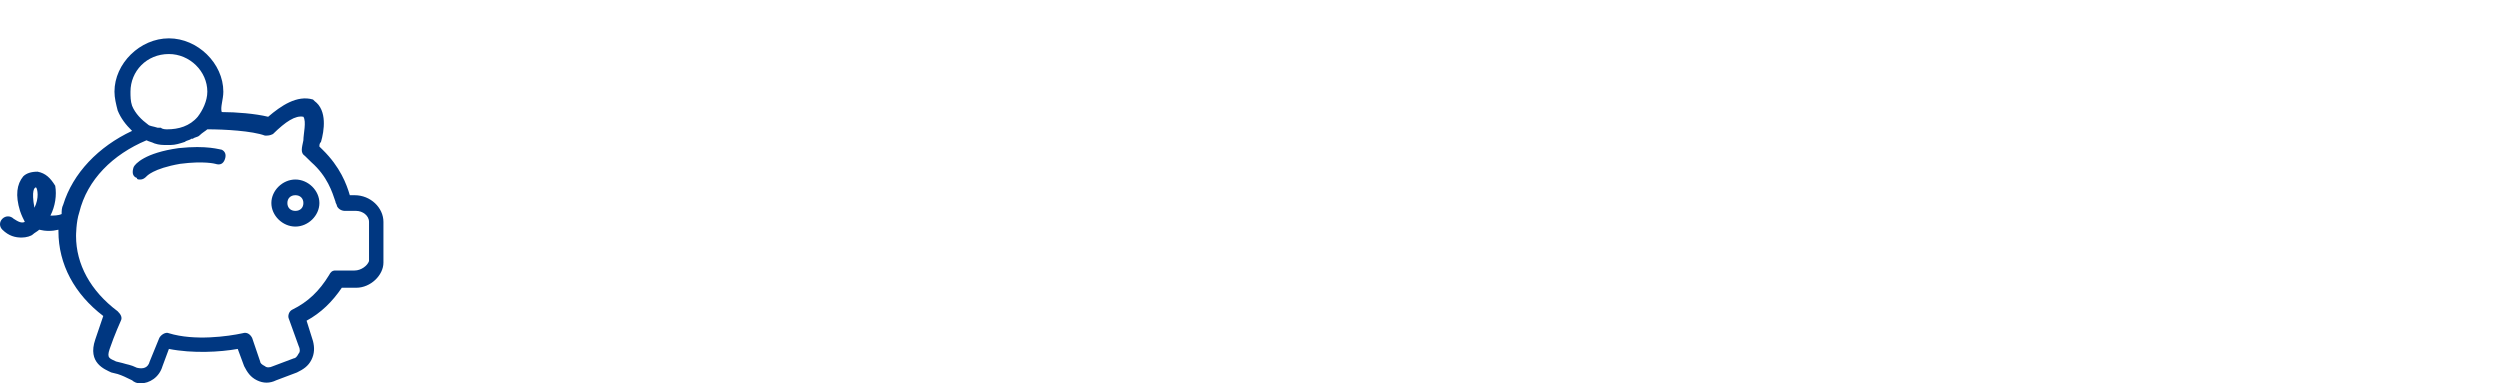<svg width="652" height="100" viewBox="0 0 652 100" fill="none" xmlns="http://www.w3.org/2000/svg">
<path fill-rule="evenodd" clip-rule="evenodd" d="M100 57.864C100 54.182 96.66 50.909 92.484 50.909H91.232C90.397 48.045 88.727 43.545 84.134 39.045L83.299 38.227C83.299 37.818 83.299 37.409 83.716 37C84.551 34.136 85.386 28.818 82.046 26.364L81.628 25.954C77.453 24.727 73.278 27.591 69.937 30.454C66.597 29.636 61.587 29.227 57.829 29.227C57.411 28 58.246 25.954 58.246 23.909C58.246 16.546 51.566 10 44.05 10C36.534 10 29.854 16.546 29.854 23.909C29.854 25.546 30.271 27.182 30.689 28.818C31.524 30.864 32.777 32.5 34.447 34.136C25.678 38.227 18.998 45.182 16.493 53.364C16.075 54.182 16.075 55 16.075 55.818C15.24 56.227 13.988 56.227 13.152 56.227C14.405 53.773 14.822 50.909 14.405 48.455C13.152 46.409 11.9 45.182 9.812 44.773C8.142 44.773 6.889 45.182 6.054 46C4.384 48.045 3.967 50.909 5.219 55C5.637 56.227 6.054 57.045 6.472 57.864C5.637 58.273 4.802 57.864 3.549 57.045C2.714 56.227 1.461 56.227 0.626 57.045C-0.209 57.864 -0.209 59.091 0.626 59.909C2.296 61.545 3.967 61.955 5.637 61.955C6.889 61.955 8.142 61.545 8.559 61.136C8.977 60.727 9.812 60.318 10.23 59.909C11.9 60.318 13.57 60.318 15.24 59.909V60.318C15.24 68.909 19.415 76.682 26.931 82.409C26.514 83.636 25.678 86.091 24.843 88.546C22.756 94.682 27.349 96.318 29.019 97.136L30.689 97.546C31.942 97.954 32.777 98.364 34.447 99.182C34.864 99.591 35.699 100 36.534 100C39.04 100 41.545 98.364 42.38 95.5L44.05 91C50.313 92.227 57.411 91.818 62.004 91L63.674 95.5C64.509 97.136 65.344 98.364 67.015 99.182C68.685 100 70.355 100 72.025 99.182L77.453 97.136C79.123 96.318 80.376 95.5 81.211 93.864C82.046 92.227 82.046 90.591 81.628 88.954L79.958 83.636C83.716 81.591 86.639 78.727 89.144 75.046H92.902C96.66 75.046 100 71.773 100 68.5V57.864ZM8.977 54.182C8.142 49.682 8.977 48.864 9.395 48.864C9.812 49.273 10.23 51.727 8.977 54.182ZM44.05 14.091C49.478 14.091 54.071 18.591 54.071 23.909C54.071 26.364 52.818 28.818 51.566 30.454C49.478 32.909 46.555 33.727 43.633 33.727C43.215 33.727 42.38 33.727 41.962 33.318C41.545 33.318 41.545 33.318 41.127 33.318C39.875 32.909 39.04 32.909 38.622 32.5C36.952 31.273 35.282 29.636 34.447 27.591C34.029 26.364 34.029 25.136 34.029 23.909C34.029 18.591 38.205 14.091 44.05 14.091ZM92.484 70.546H87.474C86.639 70.546 86.221 70.954 85.804 71.773C83.299 75.864 80.376 78.727 76.2 80.773C75.365 81.182 74.948 82.409 75.365 83.227L77.871 90.182C78.288 91 78.288 91.818 77.871 92.227C77.453 93.046 77.035 93.455 76.618 93.455L71.19 95.5C70.355 95.909 69.52 95.909 69.102 95.5C68.267 95.091 67.85 94.682 67.85 94.273L65.762 88.136C65.344 87.318 64.509 86.5 63.257 86.909C59.499 87.727 50.731 88.954 44.05 86.909C43.215 86.5 41.962 87.318 41.545 88.136L39.04 94.273C38.622 95.909 37.37 96.318 35.699 95.909C34.029 95.091 33.194 95.091 31.942 94.682L30.271 94.273C28.601 93.454 27.766 93.454 28.601 91C29.854 87.318 31.524 83.636 31.524 83.636C31.942 82.818 31.524 82 30.689 81.182C23.591 75.864 19.833 68.909 19.833 61.545C19.833 61.545 19.833 57.864 20.668 55.409C22.756 46.818 29.436 40.273 38.205 36.591C39.04 37 39.457 37 40.292 37.409C41.545 37.818 42.38 37.818 43.633 37.818H44.468C45.72 37.818 46.973 37.409 48.225 37C48.643 36.591 49.478 36.591 49.896 36.182H50.313C50.731 35.773 51.566 35.773 51.983 35.364C52.818 34.545 53.653 34.136 54.071 33.727C58.664 33.727 65.762 34.136 69.102 35.364C69.937 35.364 70.355 35.364 71.19 34.955C74.53 31.682 77.035 30.046 79.123 30.454C79.958 31.682 79.123 34.955 79.123 36.591C78.706 38.636 78.288 39.864 79.541 40.682L81.211 42.318C85.386 46 86.639 50.091 87.474 52.545C87.474 52.955 87.891 53.364 87.891 53.773C88.309 54.591 89.144 55 89.979 55H92.902C94.572 55 96.242 56.227 96.242 57.864V68.091C95.825 69.318 94.154 70.546 92.484 70.546ZM57.829 39.045C57.411 39.045 54.071 37.818 46.555 38.636C37.787 39.864 35.282 42.727 34.864 43.545C34.447 44.773 34.447 46 35.699 46.409C35.699 46.818 36.117 46.818 36.534 46.818C37.37 46.818 37.787 46.409 38.205 46C38.205 46 39.875 43.955 46.973 42.727C53.236 41.909 56.159 42.727 56.159 42.727C57.411 43.136 58.246 42.727 58.664 41.5C59.081 40.273 58.664 39.455 57.829 39.045ZM77.035 46.818C73.695 46.818 70.772 49.682 70.772 52.955C70.772 56.227 73.695 59.091 77.035 59.091C80.376 59.091 83.299 56.227 83.299 52.955C83.299 49.682 80.376 46.818 77.035 46.818ZM77.035 55C75.783 55 74.948 54.182 74.948 52.955C74.948 51.727 75.783 50.909 77.035 50.909C78.288 50.909 79.123 51.727 79.123 52.955C79.123 54.182 78.288 55 77.035 55Z" fill="#003781"/>
</svg>

